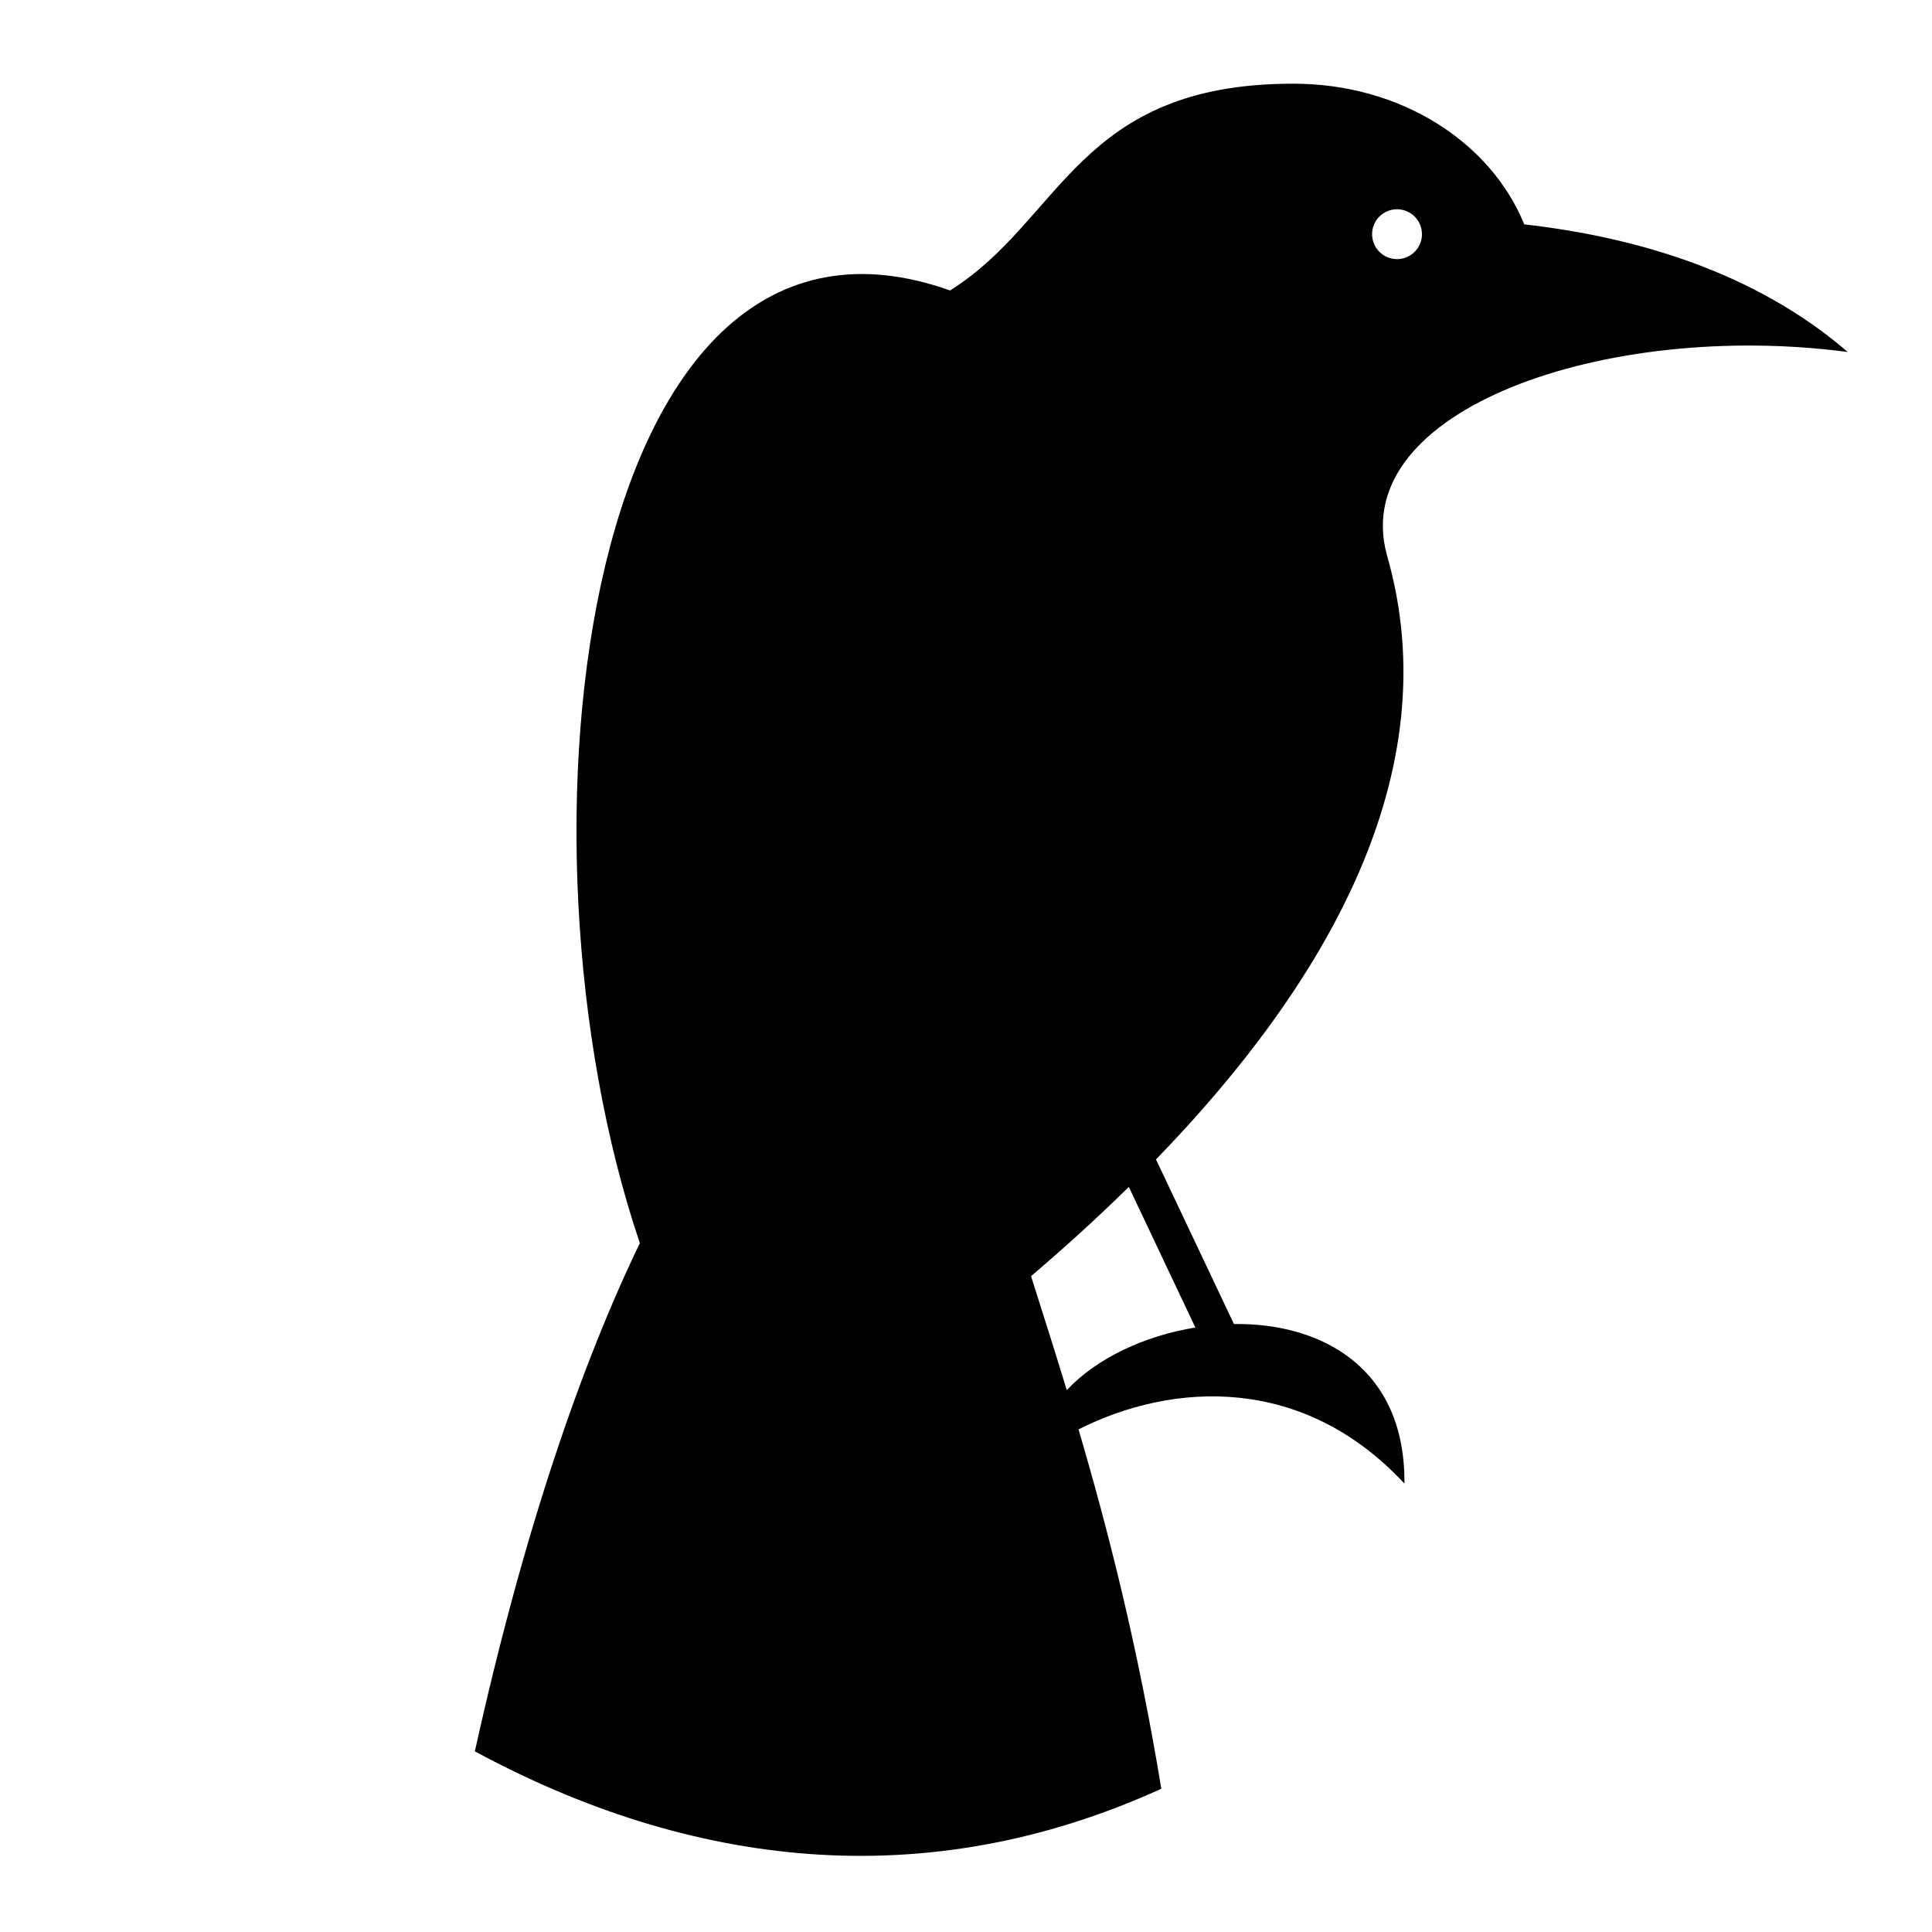 <?xml version="1.0" encoding="UTF-8"?>
<!-- Uploaded to: SVG Repo, www.svgrepo.com, Generator: SVG Repo Mixer Tools -->
<svg xmlns="http://www.w3.org/2000/svg" fill="#000000" width="800px" height="800px" viewBox="0 0 32 32" version="1.1">
  <title>raven</title>
  <path d="M25.247 3.718c-0.552-1.358-2.036-2.332-3.826-2.332-3.577 0-3.821 2.257-5.685 3.425-6.078-2.157-7.43 9.009-5.138 15.779-0.961 1.992-1.917 4.736-2.733 8.418 3.546 1.913 7.433 2.413 11.37 0.619-0.387-2.353-0.885-4.297-1.371-5.952 1.561-0.788 3.719-0.91 5.398 0.898 0.016-1.916-1.369-2.662-2.824-2.643l-1.291-2.726c2.763-2.851 4.877-6.378 3.822-10.020-0.643-2.399 3.633-3.882 7.635-3.354-1.53-1.321-3.494-1.902-5.357-2.114zM17.077 21.137c0.547-0.465 1.092-0.959 1.62-1.478l1.102 2.329c-0.838 0.135-1.634 0.507-2.13 1.037-0.206-0.677-0.406-1.303-0.592-1.888zM23.139 4.292c-0.228 0-0.413-0.185-0.413-0.413s0.185-0.413 0.413-0.413 0.413 0.185 0.413 0.413c0 0.228-0.185 0.413-0.413 0.413z"></path>
</svg>
